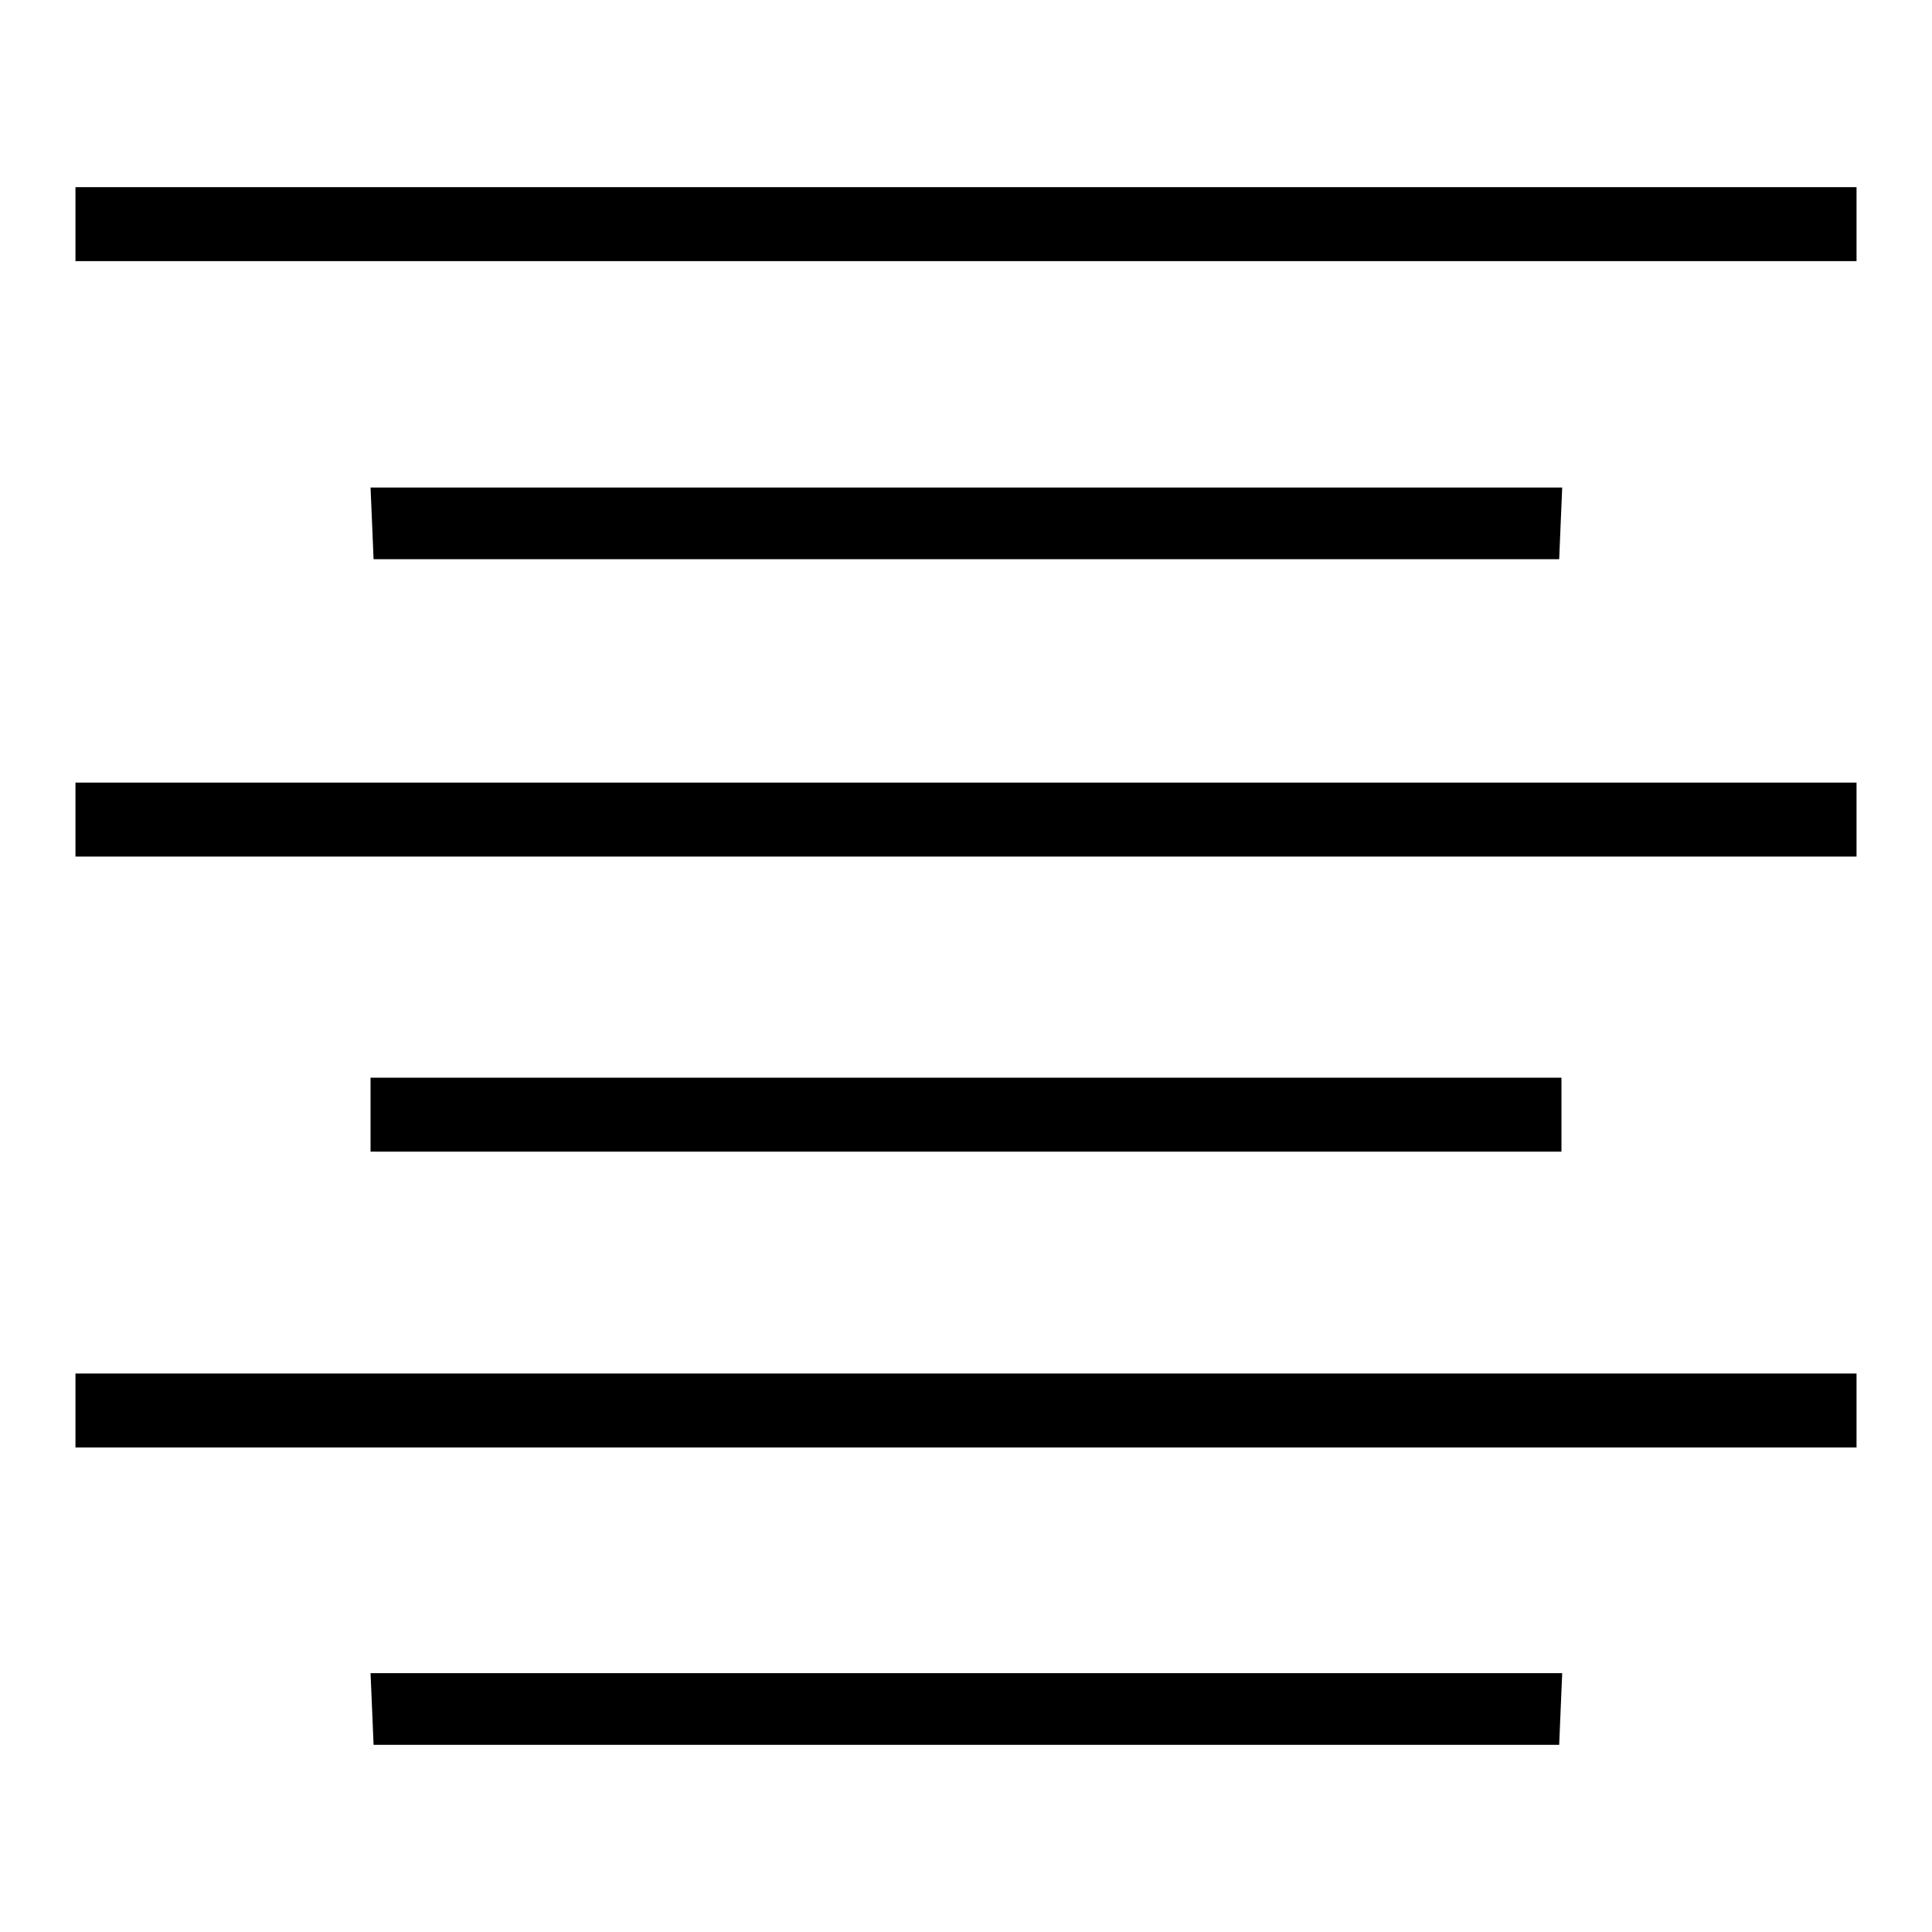 <?xml version="1.0" encoding="utf-8"?>
<!-- Svg Vector Icons : http://www.onlinewebfonts.com/icon -->
<!DOCTYPE svg PUBLIC "-//W3C//DTD SVG 1.1//EN" "http://www.w3.org/Graphics/SVG/1.1/DTD/svg11.dtd">
<svg version="1.1" xmlns="http://www.w3.org/2000/svg" xmlns:xlink="http://www.w3.org/1999/xlink" x="0px" y="0px" viewBox="0 0 256 256" enable-background="new 0 0 256 256" xml:space="preserve">
<g><g><g><path fill="#000000" d="M10,29.7v4.9h118h118v-4.9v-4.9H128H10V29.7z"/><path fill="#000000" d="M49.3,69.3l0.2,4.8H128h78.6l0.2-4.8l0.2-4.7H128H49.1L49.3,69.3z"/><path fill="#000000" d="M10,108.6v4.9h118h118v-4.9v-4.9H128H10V108.6z"/><path fill="#000000" d="M49.1,147.7v4.9H128h78.9v-4.9v-4.9H128H49.1V147.7z"/><path fill="#000000" d="M10,186.9v4.9h118h118v-4.9V182H128H10V186.9z"/><path fill="#000000" d="M49.3,226.4l0.2,4.8H128h78.6l0.2-4.8l0.2-4.7H128H49.1L49.3,226.4z"/></g></g></g>
</svg>